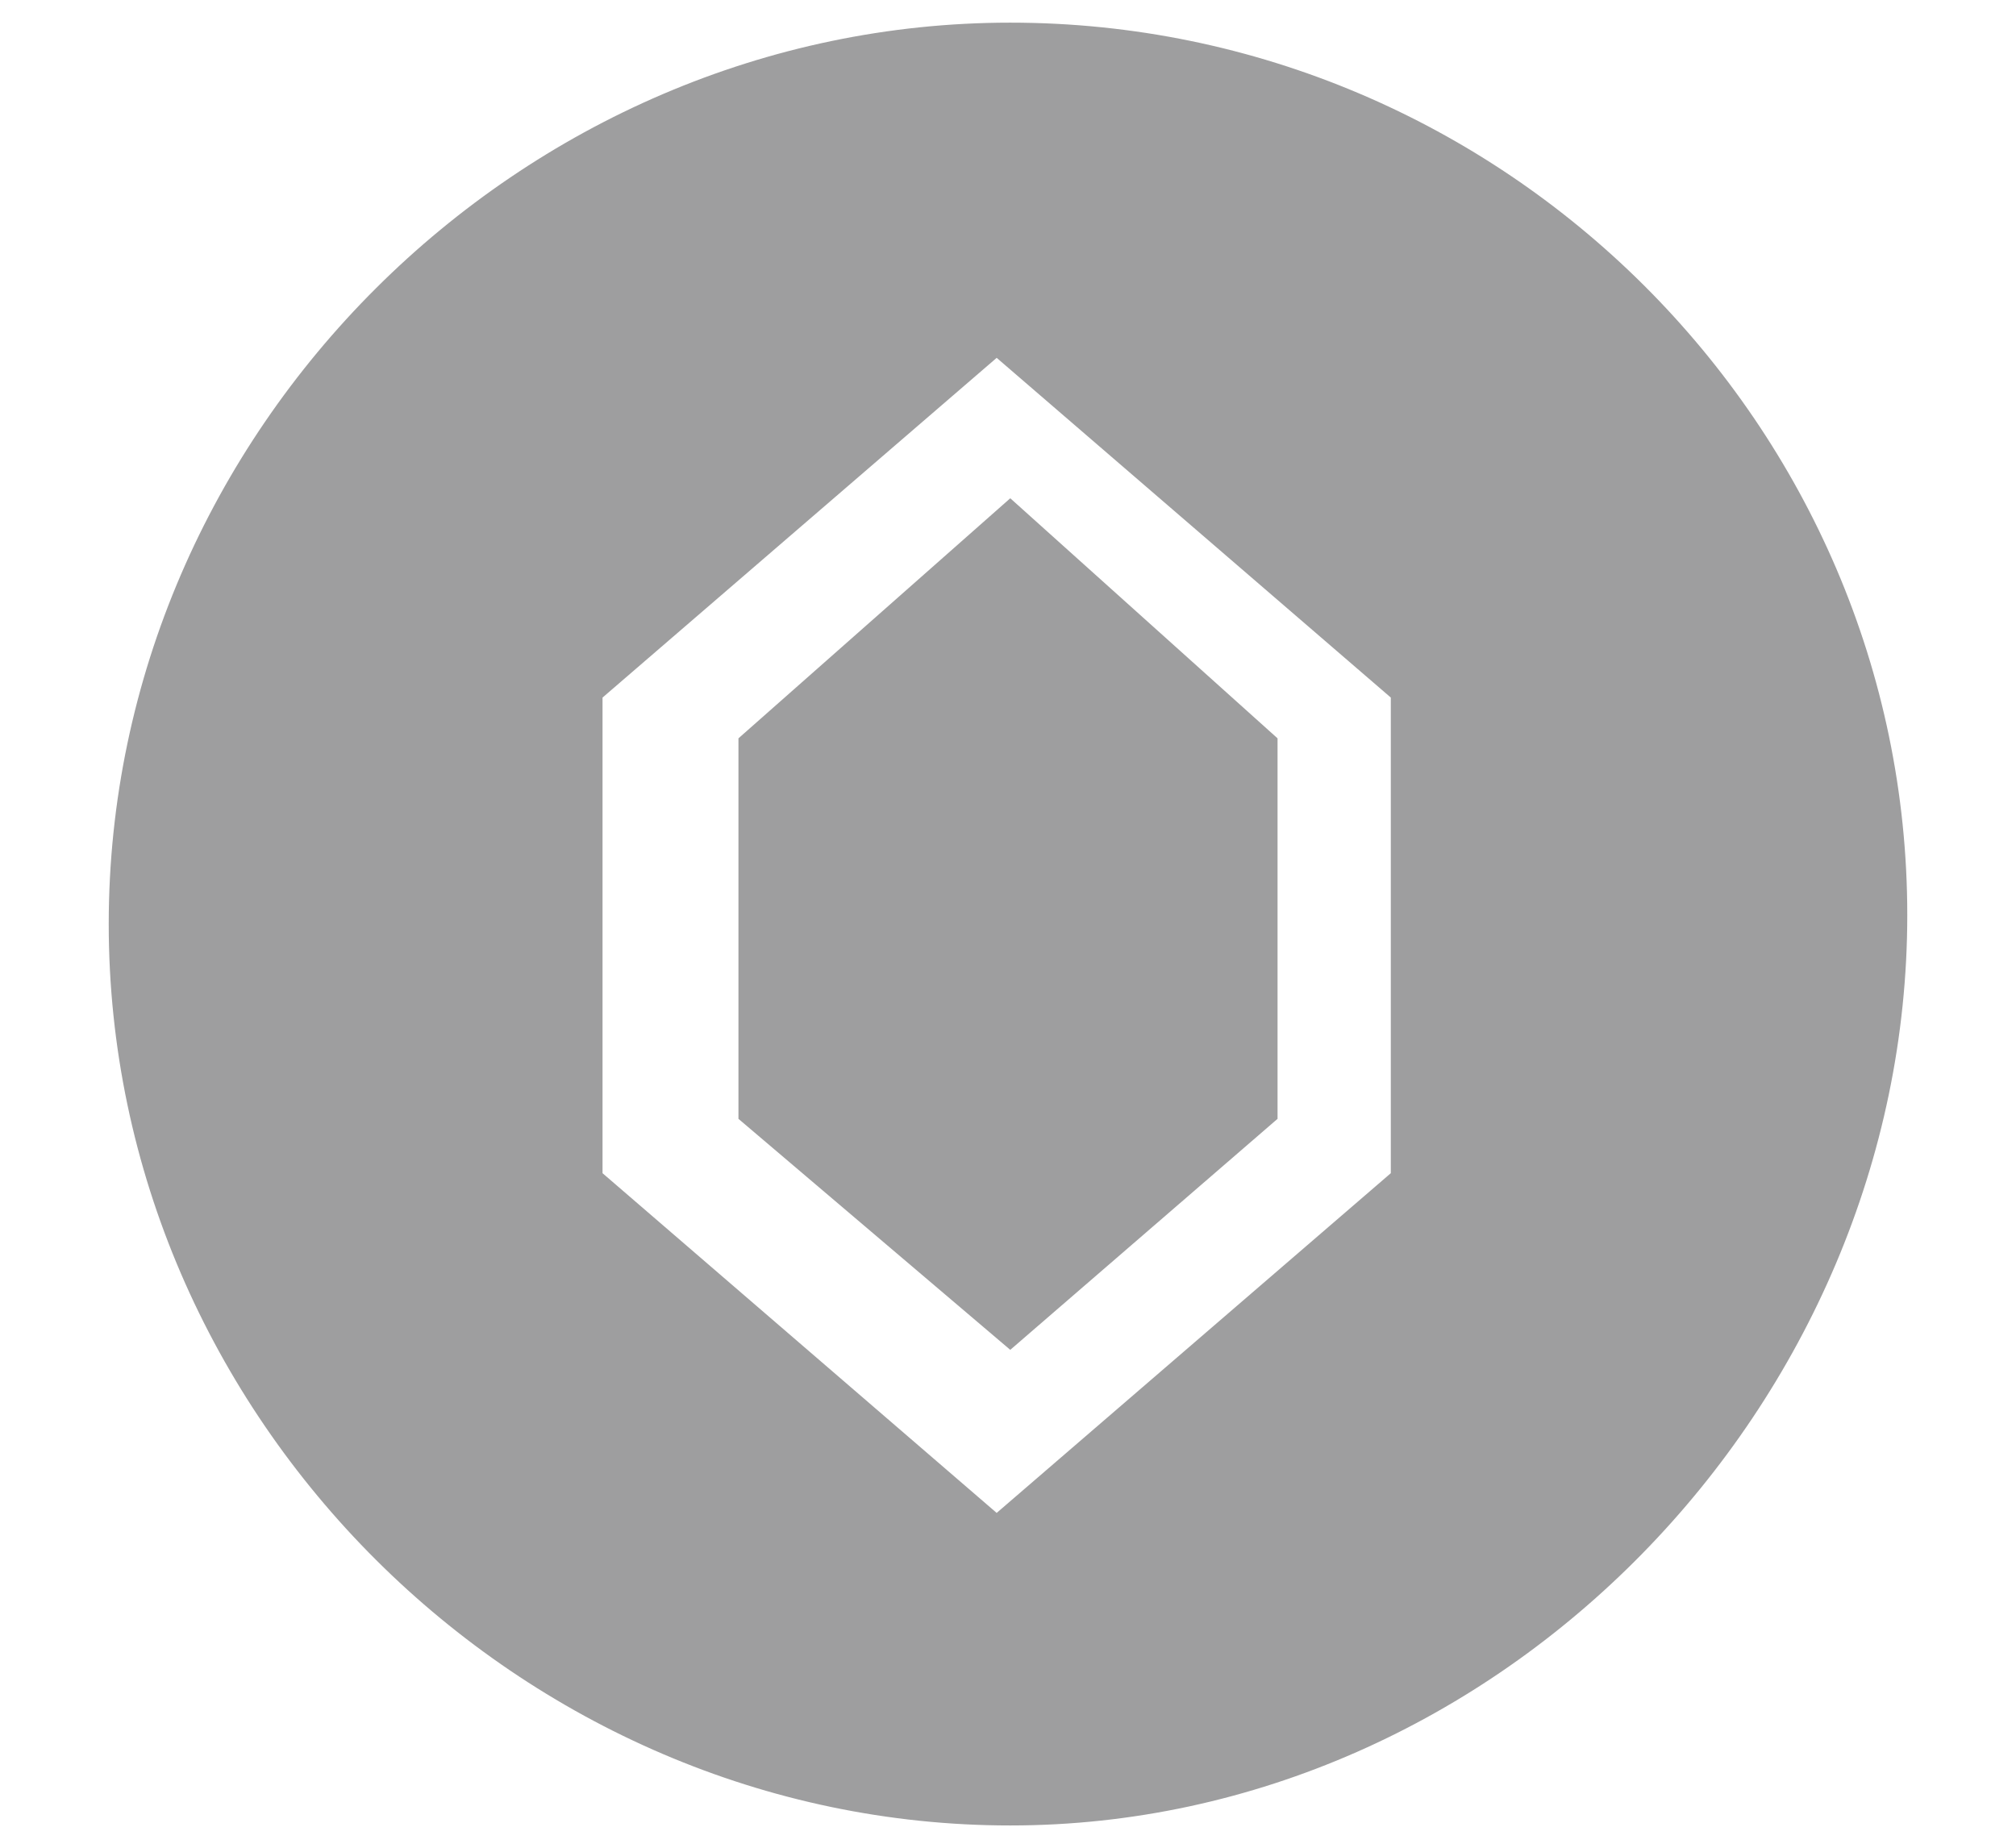 <?xml version="1.0" encoding="utf-8"?>
<!-- Generator: Adobe Illustrator 20.1.0, SVG Export Plug-In . SVG Version: 6.00 Build 0)  -->
<svg version="1.1" id="icon" xmlns="http://www.w3.org/2000/svg" xmlns:xlink="http://www.w3.org/1999/xlink" x="0px" y="0px"
	 viewBox="0 0 44.5 40.8" style="enable-background:new 0 0 44.5 40.8;" xml:space="preserve">
<style type="text/css">
	.st0{fill:#9E9E9F;}
</style>
<g>
	<g>
		<g>
			<g>
				<path class="st0" d="M22.3,0.5C11.5,0.5,2.4,9.5,2.4,20.4s9.1,19.9,19.9,19.9s19.8-9.3,19.8-20.1S33.2,0.5,22.3,0.5z M30.7,25.9
					L22,33.4l-8.7-7.5V15.4L22,7.9l8.7,7.5V25.9z"/>
			</g>
			<g>
				<polygon class="st0" points="16.3,16.3 16.3,24.7 22.3,29.8 28.2,24.7 28.2,16.3 22.3,11 				"/>
			</g>
		</g>
	</g>
</g>
</svg>
